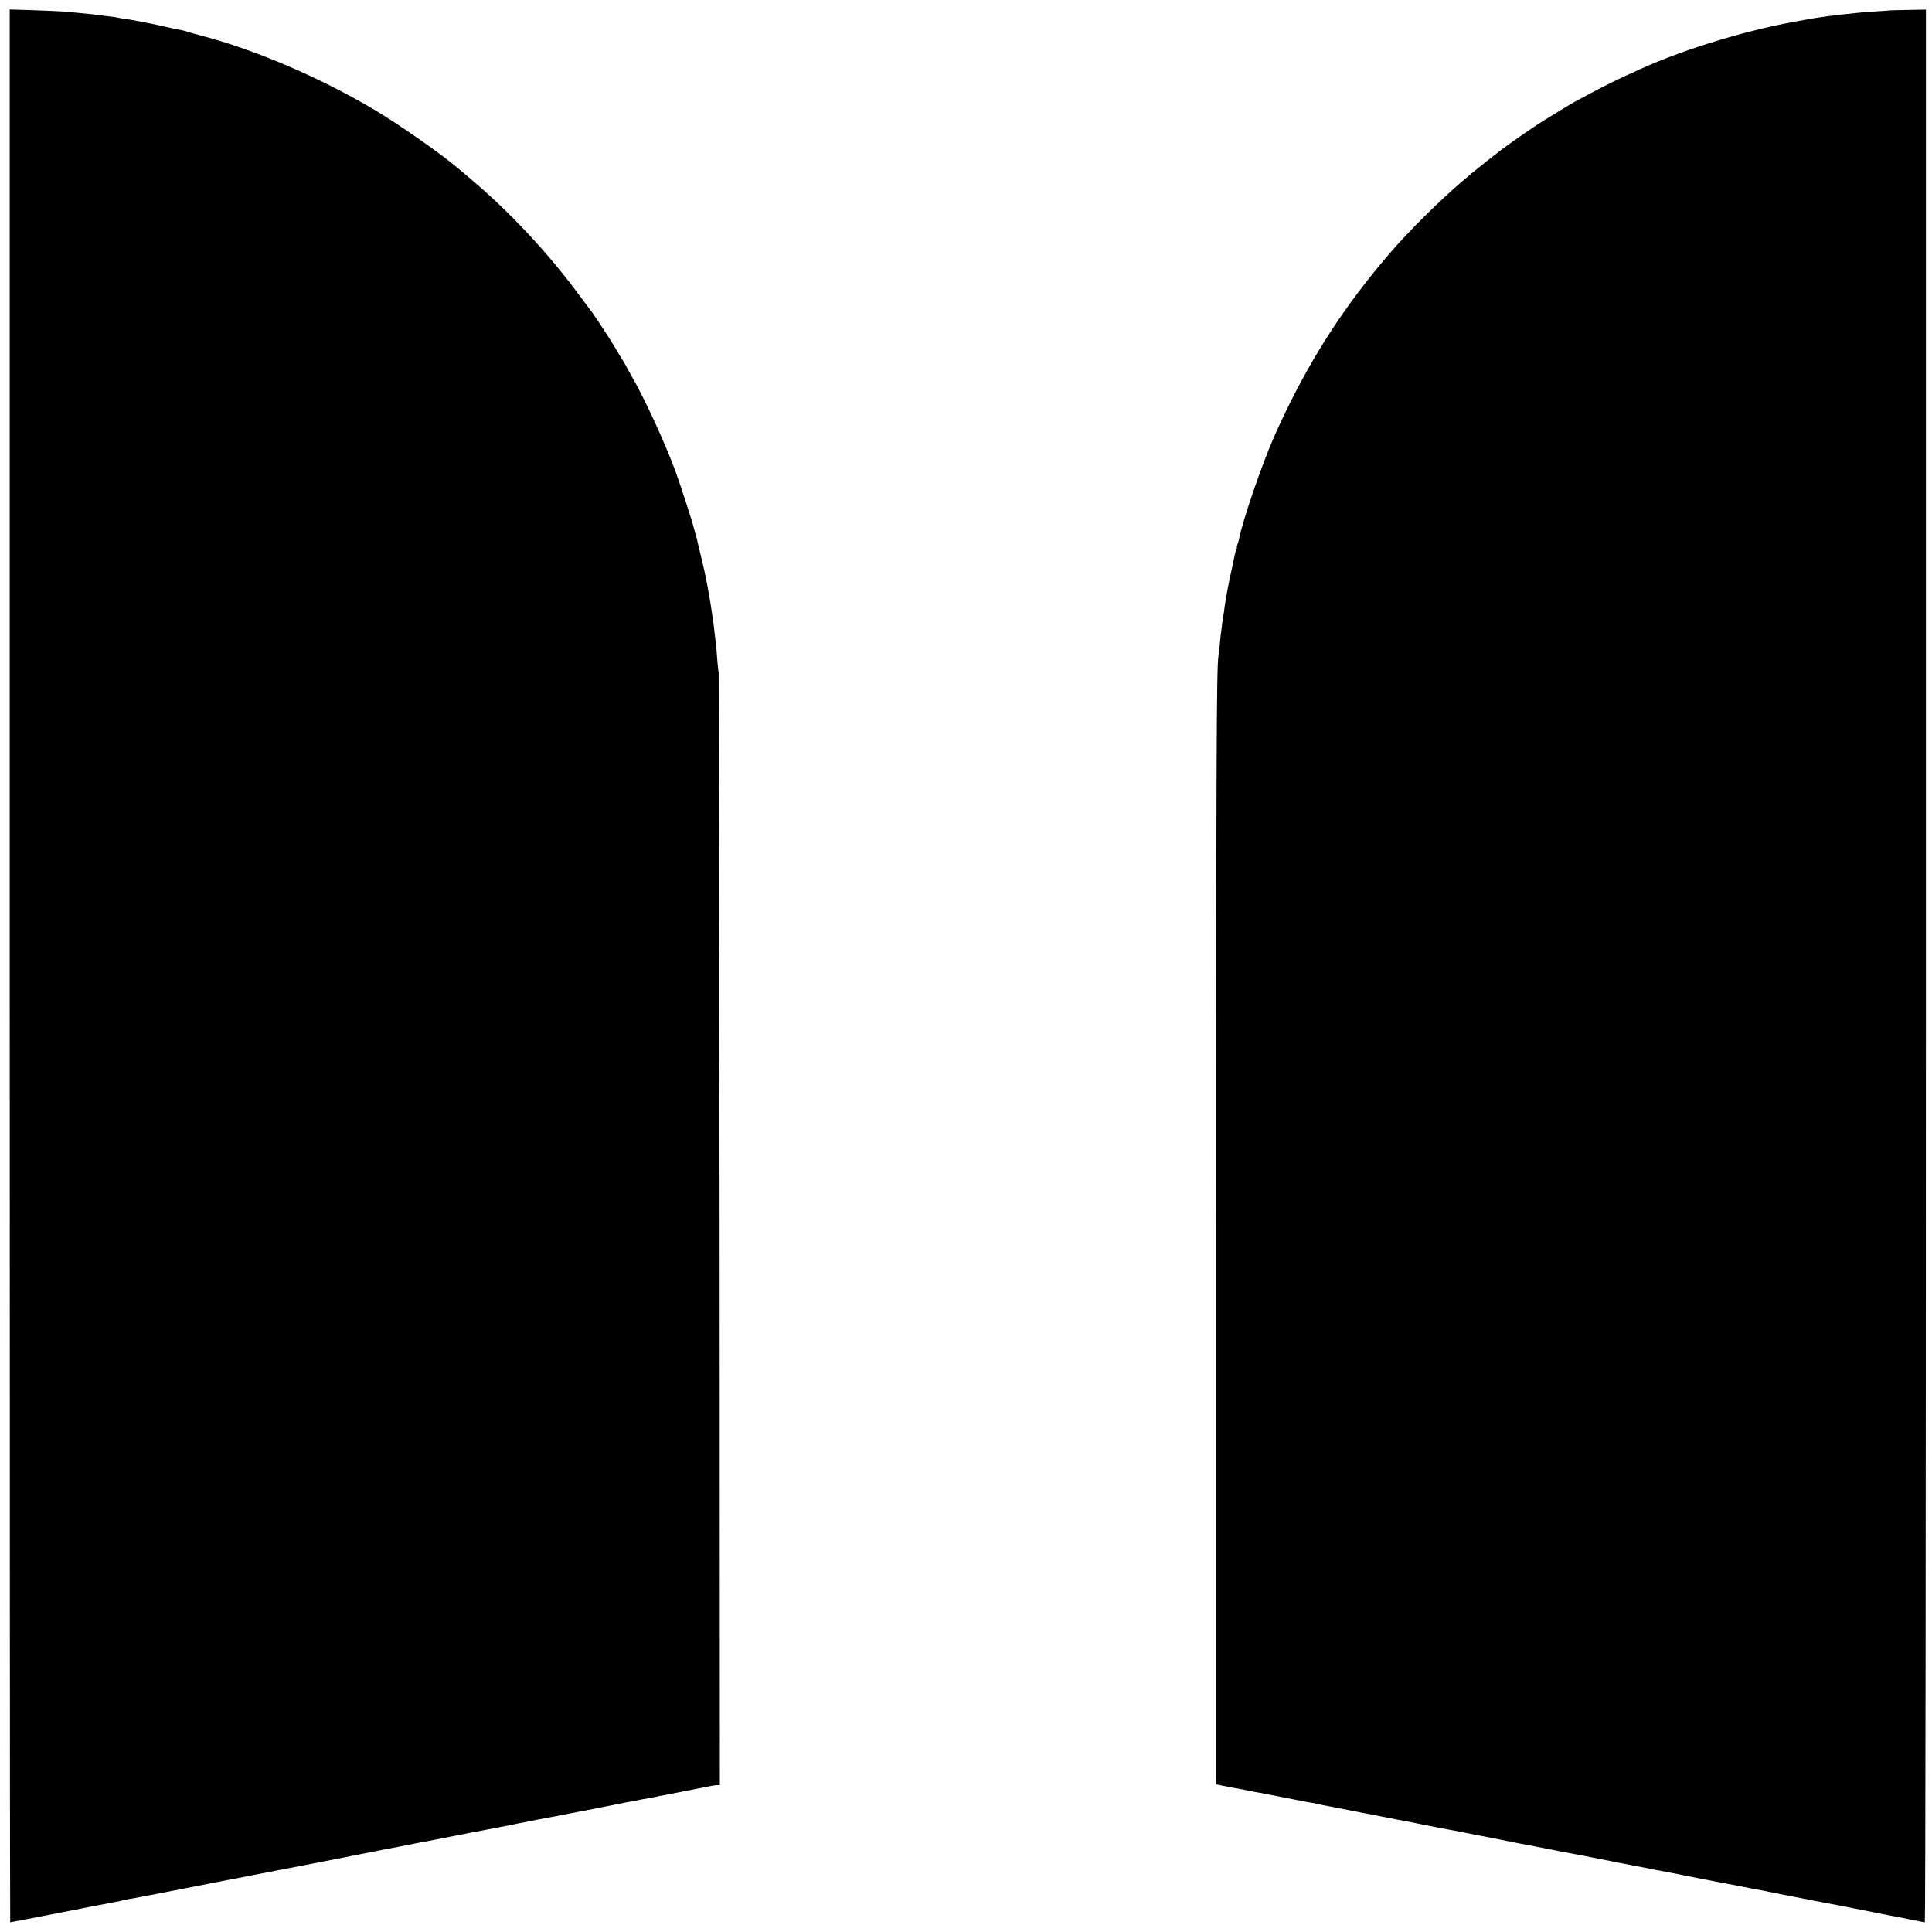 <?xml version="1.0" standalone="no"?>
<!DOCTYPE svg PUBLIC "-//W3C//DTD SVG 20010904//EN"
 "http://www.w3.org/TR/2001/REC-SVG-20010904/DTD/svg10.dtd">
<svg version="1.0" xmlns="http://www.w3.org/2000/svg"
 width="1591pt" height="1591pt" viewBox="0 0 1591 1591"
 preserveAspectRatio="xMidYMid meet">
<g transform="translate(0,1591) scale(0.1,-0.1)"
fill="#000000" stroke="none">
<path d="M80 7956 c0 -4332 2 -7876 4 -7876 5 0 249 47 396 76 139 28 416 81
464 90 17 2 47 9 66 14 19 5 49 11 65 13 25 4 250 47 320 61 35 7 449 88 475
93 14 2 90 17 170 33 124 24 369 72 435 84 11 2 101 20 200 39 99 20 193 38
209 41 16 3 52 10 80 16 67 14 343 67 387 75 19 3 41 8 49 10 8 2 31 7 50 10
19 3 55 10 80 15 54 11 614 120 650 126 14 2 36 7 50 10 14 3 36 8 50 10 14 3
84 16 155 31 72 14 141 27 155 29 14 3 60 11 103 20 42 8 90 18 105 20 15 3
61 12 102 20 41 8 86 17 100 20 14 2 45 9 70 14 25 5 59 12 75 15 17 3 41 7
55 10 14 2 48 9 75 15 28 5 66 12 85 15 19 3 42 8 50 10 8 2 29 7 45 9 17 3
109 21 205 40 217 44 220 44 247 45 l21 1 -2 4563 c-2 2509 -6 4578 -8 4597
-3 19 -9 77 -13 127 -3 51 -8 103 -10 115 -2 13 -6 50 -10 83 -3 33 -8 71 -10
85 -2 14 -9 60 -15 102 -6 42 -13 87 -16 100 -2 13 -7 38 -10 57 -7 40 -7 44
-28 146 -10 44 -26 116 -37 160 -11 44 -23 91 -25 105 -3 14 -9 39 -15 56 -5
17 -11 40 -14 52 -7 37 -113 364 -154 475 -86 233 -254 597 -360 781 -28 49
-51 90 -51 92 0 1 -23 40 -52 86 -28 46 -56 92 -62 103 -11 21 -144 222 -158
240 -5 6 -50 66 -101 135 -261 356 -587 704 -917 980 -29 25 -70 59 -89 75
-137 117 -479 356 -681 477 -446 266 -984 497 -1430 614 -52 13 -106 29 -120
34 -14 5 -38 11 -55 14 -16 2 -68 13 -115 24 -47 11 -125 28 -175 37 -49 10
-99 19 -110 21 -11 2 -38 6 -60 9 -22 3 -47 7 -55 10 -8 2 -40 7 -70 10 -30 3
-66 8 -80 10 -39 6 -159 18 -295 30 -27 2 -139 7 -247 11 l-198 6 0 -7876z"/>
<path d="M15557 15824 c-1 -1 -51 -5 -112 -8 -60 -4 -127 -9 -150 -12 -22 -2
-60 -6 -85 -9 -64 -6 -129 -14 -170 -20 -19 -3 -51 -8 -70 -10 -19 -3 -46 -7
-60 -10 -14 -3 -38 -7 -55 -10 -436 -72 -975 -234 -1354 -407 -184 -83 -278
-129 -400 -195 -74 -40 -136 -73 -137 -73 -2 0 -126 -75 -246 -149 -73 -45
-256 -171 -353 -243 -32 -24 -224 -176 -245 -194 -14 -12 -47 -41 -75 -64
-183 -155 -446 -416 -590 -584 -27 -32 -55 -64 -60 -70 -6 -6 -47 -56 -91
-111 -327 -405 -583 -829 -808 -1333 -99 -220 -265 -705 -292 -849 -2 -12 -9
-34 -14 -48 -5 -14 -7 -25 -4 -25 2 0 0 -8 -5 -17 -5 -10 -11 -31 -14 -48 -3
-16 -13 -64 -22 -105 -24 -110 -24 -108 -40 -195 -8 -44 -17 -98 -20 -120 -2
-22 -7 -51 -9 -64 -3 -13 -8 -49 -12 -80 -3 -31 -8 -63 -9 -72 -2 -9 -6 -52
-10 -95 -4 -43 -9 -87 -11 -96 -16 -88 -19 -869 -19 -4788 l0 -4504 60 -13
c33 -6 76 -14 95 -18 19 -3 67 -12 105 -20 39 -8 81 -16 95 -18 30 -6 346 -67
375 -73 11 -2 36 -7 55 -10 19 -3 43 -7 52 -10 10 -3 30 -7 45 -10 16 -3 86
-16 157 -30 170 -34 166 -33 206 -40 19 -4 42 -8 50 -10 187 -37 239 -47 260
-50 14 -3 57 -11 95 -19 39 -8 81 -17 95 -19 14 -3 50 -10 80 -16 30 -6 66
-13 80 -15 14 -2 36 -6 50 -9 14 -3 108 -22 210 -41 102 -20 230 -45 285 -57
55 -11 107 -21 115 -22 8 -1 33 -6 55 -10 110 -22 335 -66 366 -71 19 -3 66
-12 104 -20 169 -34 392 -77 415 -81 14 -2 57 -11 95 -19 39 -8 86 -17 105
-20 19 -3 89 -17 155 -30 159 -32 164 -33 280 -55 55 -10 145 -27 200 -38 55
-11 114 -23 130 -25 17 -3 98 -19 180 -36 83 -16 164 -32 180 -35 28 -5 43 -8
105 -21 14 -2 36 -7 50 -9 55 -10 290 -56 360 -70 41 -8 86 -17 100 -20 14 -3
50 -10 80 -16 30 -6 66 -13 80 -15 14 -2 69 -14 124 -25 54 -11 102 -20 107
-20 5 0 9 3281 9 7876 l0 7875 -151 -3 c-83 -1 -151 -3 -152 -4z"/>
</g>
</svg>
